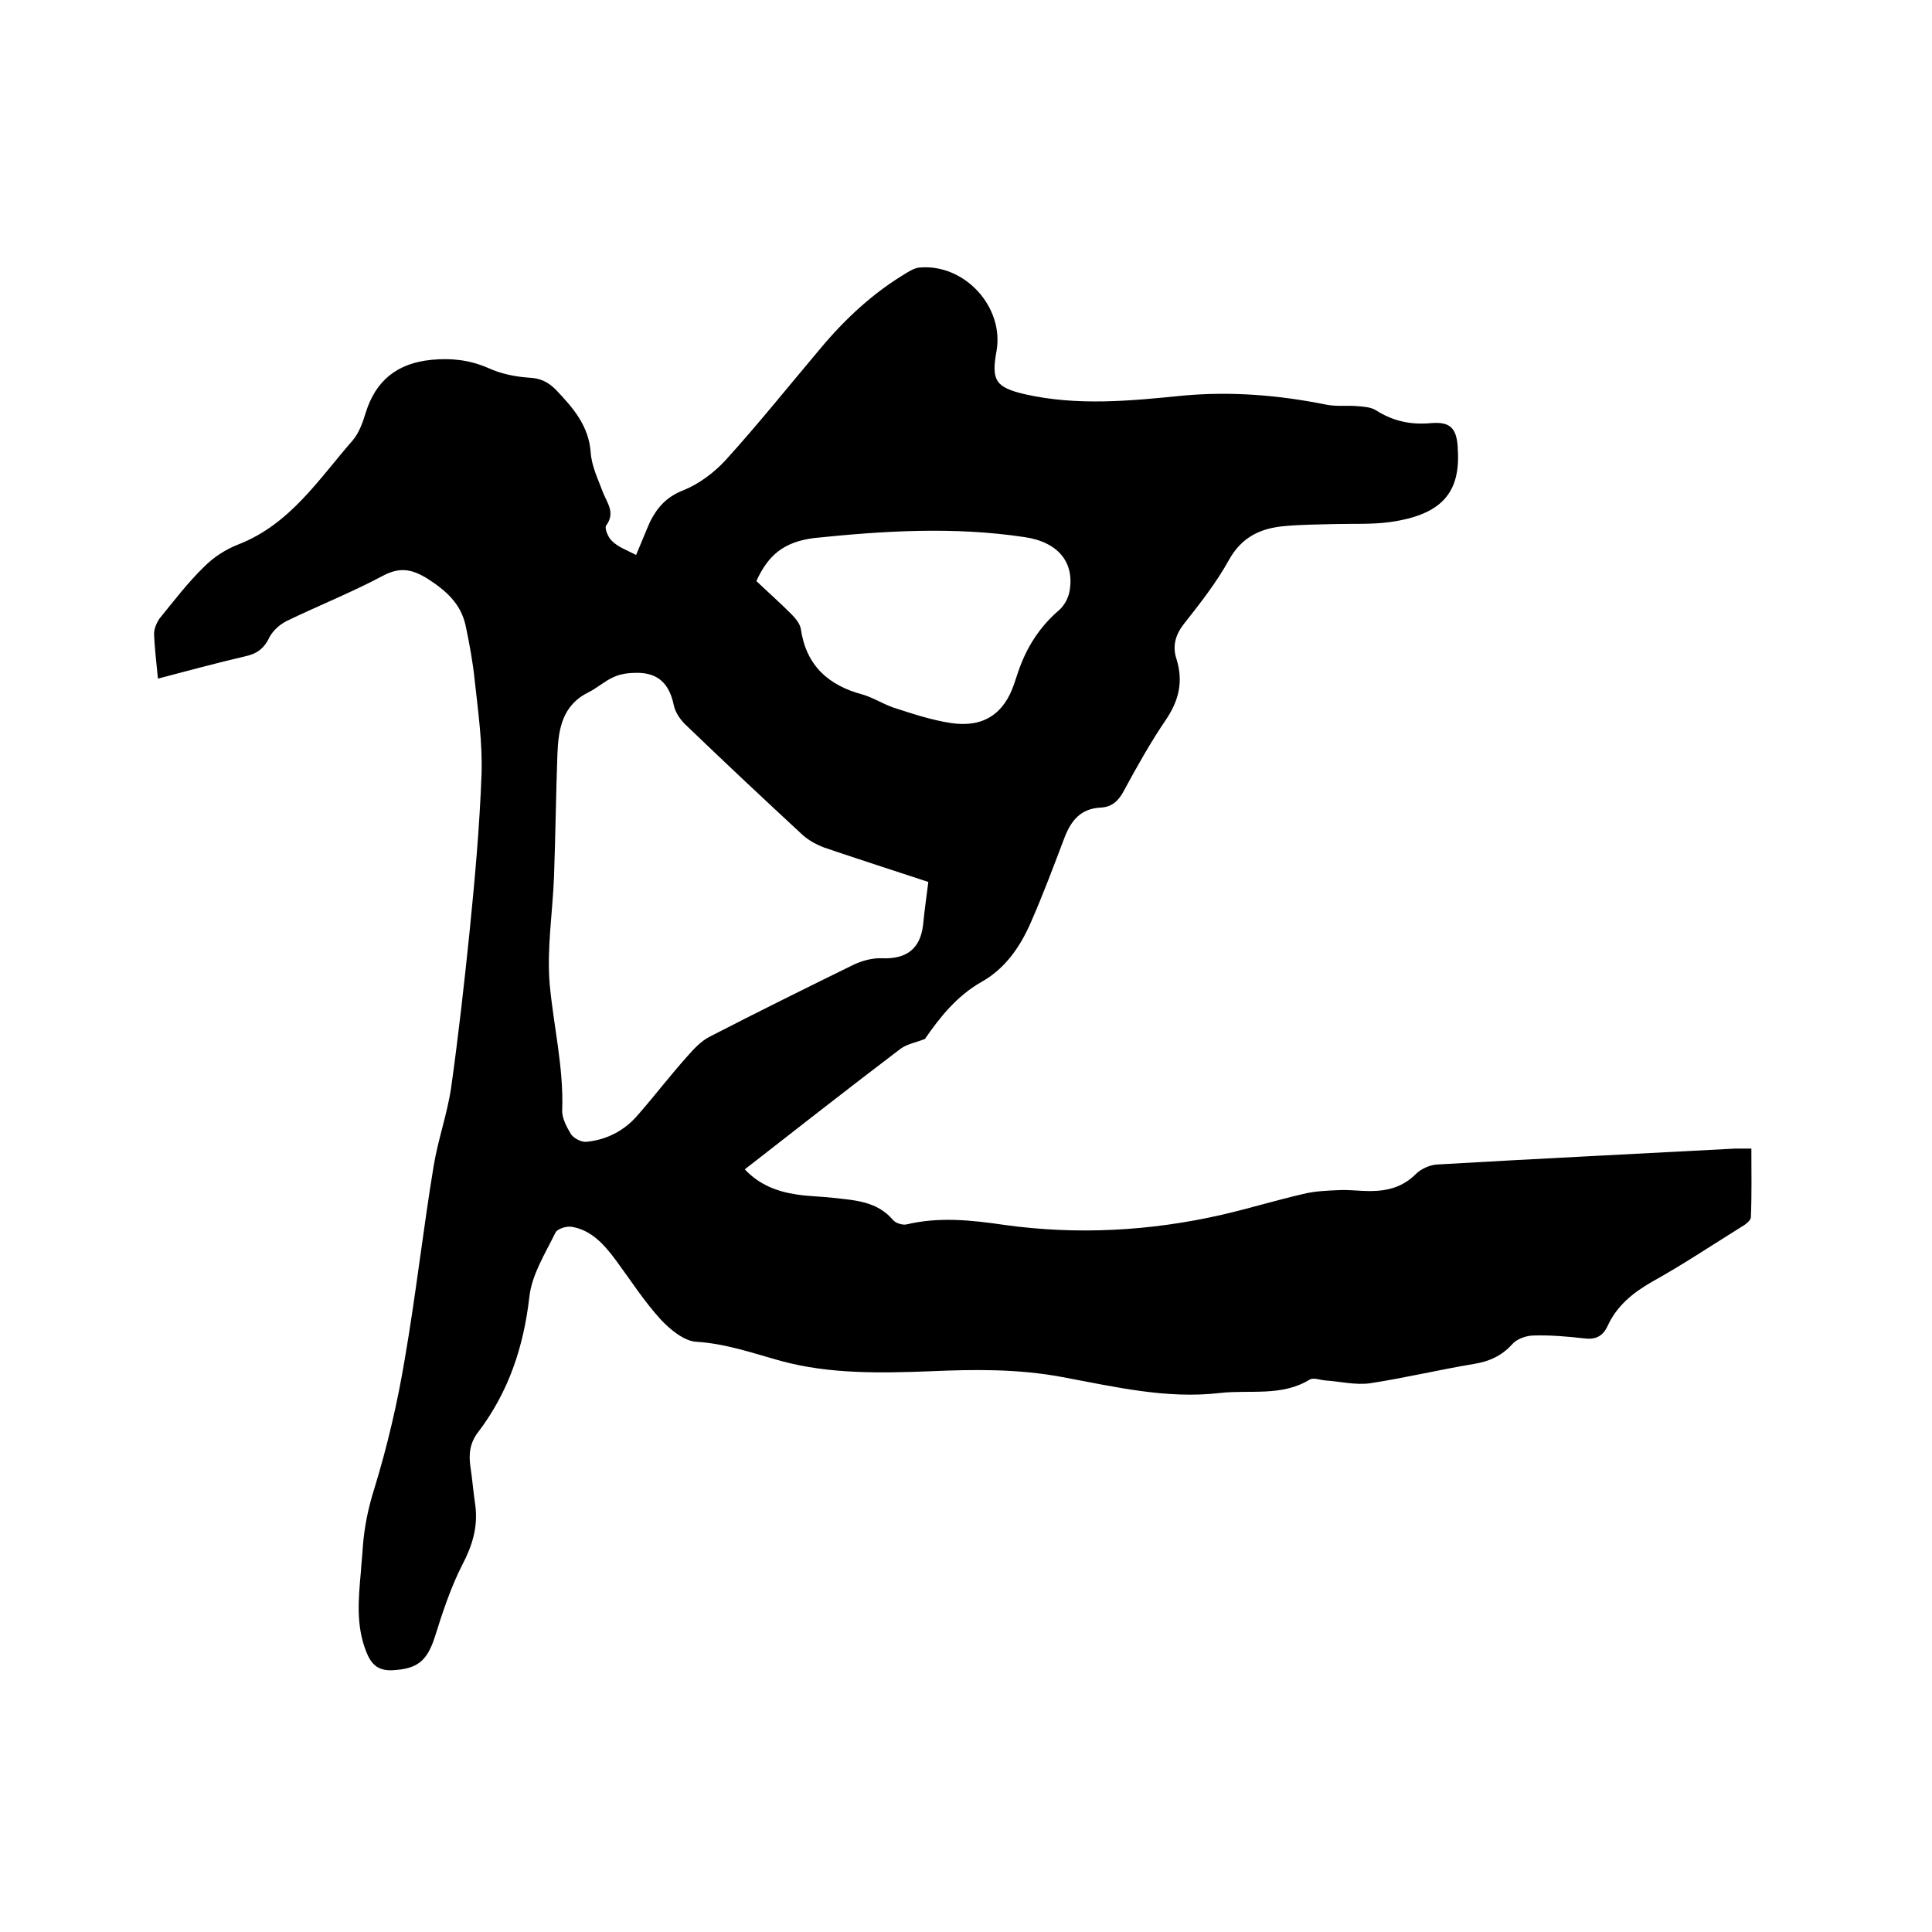 <svg enable-background="new 0 0 400 400" viewBox="0 0 400 400" xmlns="http://www.w3.org/2000/svg"><path d="m131.7 114.9c1.2-2.8 2-4.9 2.9-6.9 1.5-3 3.5-5.2 6.9-6.5 3.2-1.3 6.3-3.6 8.7-6.2 6.8-7.5 13.2-15.5 19.7-23.2 5.1-6.1 10.9-11.5 17.8-15.6.8-.5 1.7-1 2.6-1.1 9.4-.9 17.7 8.2 16 17.4-1.1 6-.1 7.4 5.8 8.8 11 2.5 21.9 1.4 32.9.3 10-.9 19.8-.1 29.7 1.9 2.1.4 4.4.1 6.5.3 1.2.1 2.6.2 3.6.8 3.6 2.3 7.3 3.1 11.5 2.7 3.8-.3 5.2.9 5.5 4.8v.3c.7 9.3-3.3 13.9-14.1 15.4-3.7.5-7.6.3-11.4.4-3.4.1-6.8.1-10.1.4-5.1.4-9.1 2.2-11.8 7.1-2.6 4.7-6 9-9.3 13.2-1.8 2.3-2.4 4.7-1.5 7.3 1.4 4.6.5 8.5-2.2 12.5-3.2 4.7-6 9.7-8.7 14.7-1.1 2.1-2.5 3.4-4.8 3.5-4.1.2-6.1 2.6-7.5 6.2-2.2 5.8-4.4 11.7-6.9 17.4-2.2 5.1-5.3 9.7-10.3 12.5-5.1 2.9-8.6 7.3-11.7 11.8-1.7.7-3.6 1-5 2-10.8 8.2-21.4 16.5-32.3 25 3 3.2 6.7 4.6 10.7 5.2 2.5.4 5.1.4 7.6.7 4.5.5 9.1.7 12.4 4.6.5.6 1.9 1.1 2.8.9 6.7-1.6 13.4-.9 20.2.1 15.1 2.1 30.2 1.3 45.1-2.1 5.6-1.3 11.2-3 16.8-4.3 2.4-.6 5-.7 7.5-.8 2.1-.1 4.2.2 6.3.2 3.6 0 6.8-.8 9.5-3.5 1.1-1.1 2.9-1.9 4.4-2 20.6-1.2 41.2-2.2 61.8-3.3h3.3c0 4.8.1 9.5-.1 14.2 0 .7-1.2 1.6-2.1 2.1-6.1 3.8-12.1 7.8-18.4 11.3-4 2.3-7.3 5-9.2 9.2-1 2.1-2.5 2.8-4.8 2.5-3.5-.4-7-.7-10.4-.6-1.6 0-3.6.7-4.6 1.9-2.2 2.4-4.8 3.5-7.9 4-7.2 1.2-14.3 2.9-21.5 4-3 .4-6.2-.4-9.3-.6-1-.1-2.3-.6-3.1-.2-5.8 3.6-12.4 2.1-18.6 2.8-11.1 1.3-21.9-1.3-32.7-3.3-9.1-1.7-18.1-1.6-27.2-1.2-10.4.4-20.9.6-30.9-2.1-5.8-1.6-11.4-3.6-17.6-4-2.5-.1-5.4-2.5-7.3-4.5-3.5-3.8-6.3-8.2-9.4-12.4-2.4-3.2-5-6.2-9.1-6.9-1.1-.2-3 .4-3.4 1.2-2.1 4.3-4.9 8.7-5.4 13.3-1.2 10.4-4.3 19.7-10.6 28-1.7 2.2-2 4.5-1.6 7.2.4 2.6.6 5.3 1 7.9.6 4.5-.6 8.4-2.7 12.4-2.4 4.7-4.1 9.9-5.7 15-1.6 4.9-3.6 6.5-8.6 6.8-3.2.2-4.6-1.3-5.6-3.9-2.1-5.3-1.6-10.8-1.1-16.3.1-1.7.3-3.4.4-5.1.3-4.2 1.1-8.2 2.4-12.3 2.7-8.8 4.8-17.8 6.3-26.8 2.3-13.3 3.8-26.8 6-40.1.9-5.4 2.8-10.7 3.6-16.1 1.5-10.7 2.7-21.4 3.8-32.1 1.1-10.9 2.1-21.9 2.5-32.9.2-6.4-.7-12.8-1.4-19.2-.4-3.9-1.1-7.7-1.9-11.5-1-4.5-4-7.2-7.9-9.7-3.4-2.1-5.9-2.4-9.4-.5-6.4 3.4-13.2 6.1-19.8 9.3-1.4.7-2.8 2-3.5 3.3-1.1 2.4-2.7 3.5-5.1 4-6 1.4-11.9 3-18 4.6-.3-3.2-.7-6.3-.8-9.3 0-1 .5-2.2 1.1-3.1 3-3.7 5.9-7.5 9.3-10.8 2-2 4.5-3.6 7.1-4.6 10.7-4.2 16.6-13.5 23.6-21.5 1.3-1.5 2.1-3.7 2.7-5.7 2.1-6.8 6.6-10.3 13.6-11 4.1-.4 7.9 0 11.8 1.7 2.6 1.2 5.6 1.8 8.5 2 2.3.1 3.9.9 5.5 2.5 3.5 3.7 6.8 7.4 7.2 13 .2 2.9 1.6 5.7 2.6 8.4.9 2.2 2.5 4.1.6 6.7-.4.5.4 2.5 1.2 3.2 1.3 1.3 3.1 1.9 5 2.9zm60.5 67.7c-7.3-2.4-14.4-4.7-21.5-7.1-1.6-.6-3.3-1.5-4.6-2.7-8.1-7.5-16.1-15-24-22.6-1.2-1.1-2.3-2.7-2.6-4.2-.9-4.3-3.1-6.7-7.6-6.7-1.7 0-3.4.2-4.9.9-1.8.8-3.3 2.2-5.1 3.1-5.5 2.7-6.3 7.6-6.5 13-.3 8.4-.4 16.9-.7 25.3-.3 7.4-1.5 14.8-.9 22.1.8 8.7 2.9 17.2 2.6 26.1-.1 1.6.9 3.5 1.8 5 .6.9 2.2 1.7 3.2 1.6 4.2-.4 7.9-2.3 10.7-5.6 3.5-4 6.7-8.2 10.2-12.1 1.4-1.6 2.9-3.2 4.7-4.1 9.9-5.1 19.8-10 29.8-14.9 1.7-.8 3.9-1.4 5.8-1.3 5 .2 7.9-1.9 8.5-6.8.3-3.1.7-5.8 1.1-9zm-35.6-62.3c2.3 2.2 4.8 4.4 7.2 6.8.9.9 1.8 2 2 3.1 1.1 7.6 5.7 11.7 12.8 13.6 2.4.7 4.6 2.2 7 2.9 3.7 1.2 7.4 2.4 11.3 3 6.7 1 11-1.9 13.1-8.2.3-.8.5-1.6.8-2.4 1.7-5 4.4-9.3 8.5-12.8 1-.9 1.8-2.3 2.1-3.7 1.2-6.1-2.3-10.4-9.3-11.4-14.6-2.2-29.1-1.3-43.6.2-6.1.8-9.4 3.4-11.9 8.9z"/></svg>